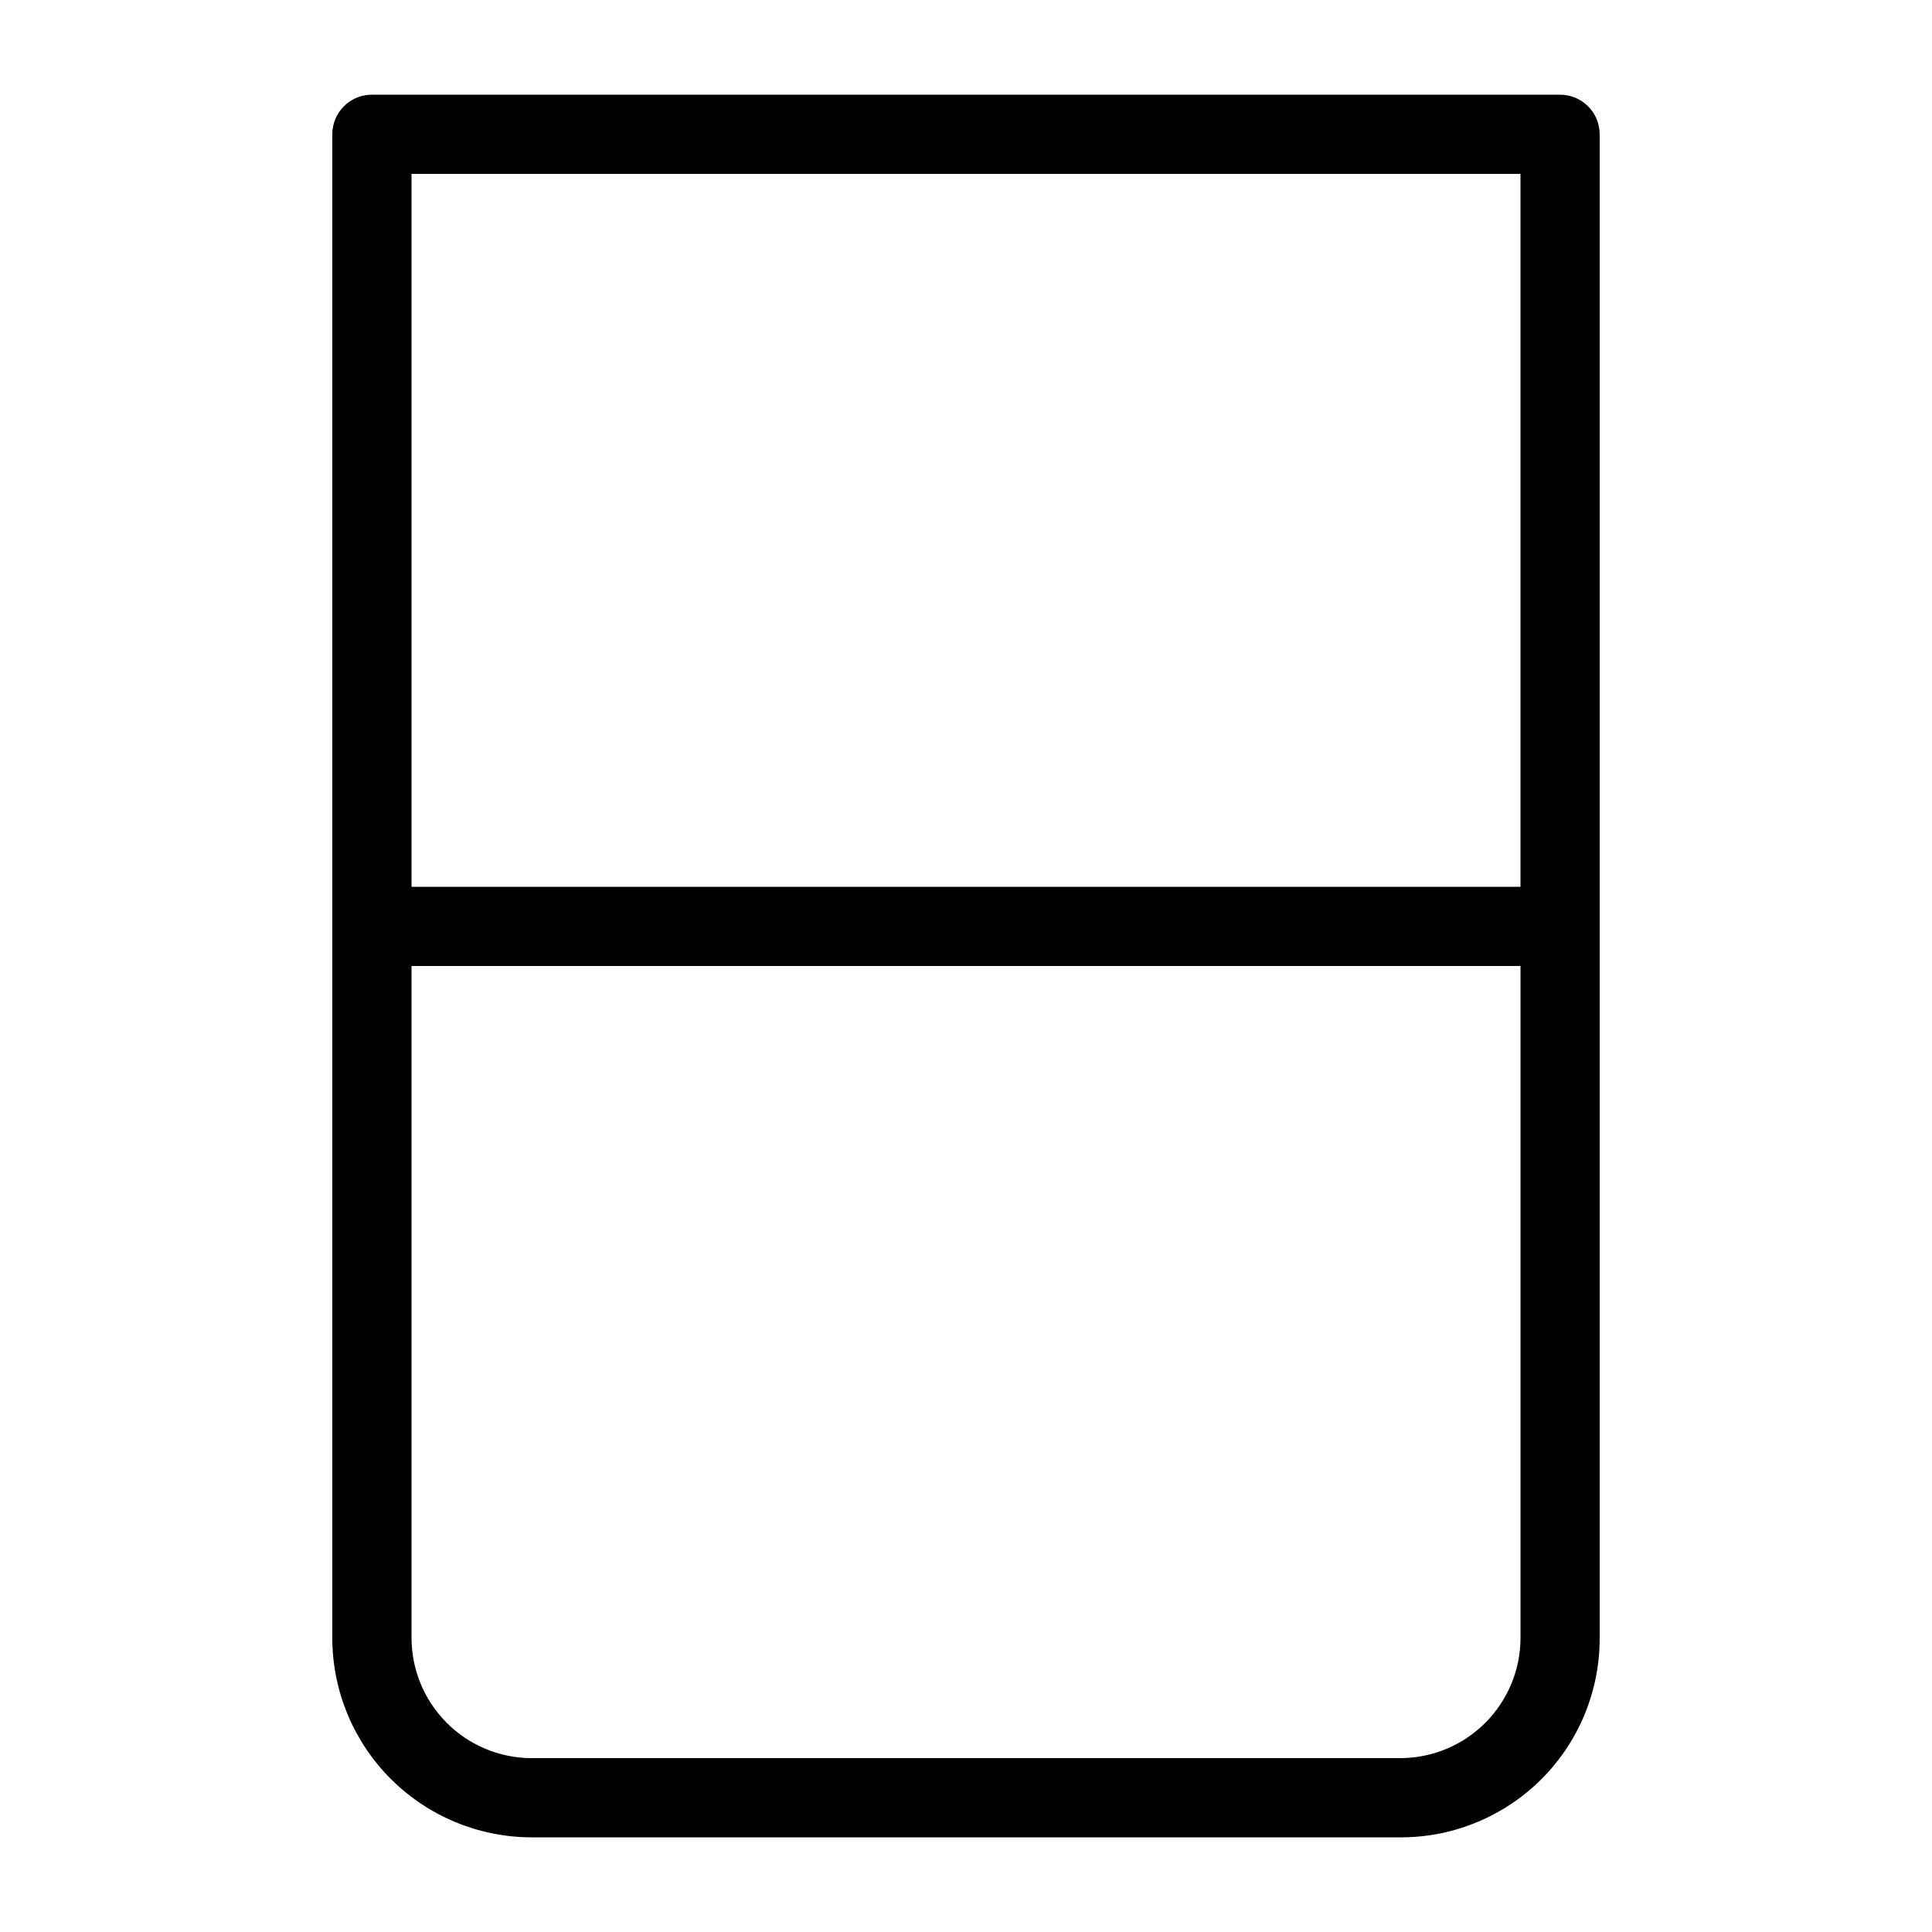 <?xml version="1.0" encoding="UTF-8"?>
<!-- Uploaded to: SVG Repo, www.svgrepo.com, Generator: SVG Repo Mixer Tools -->
<svg fill="#000000" width="800px" height="800px" version="1.1" viewBox="144 144 512 512" xmlns="http://www.w3.org/2000/svg">
 <path d="m557.44 169.09h-314.88c-5.797 0-10.496 4.699-10.496 10.496v398.85c0.109 13.922 5.703 27.238 15.566 37.062 9.863 9.824 23.203 15.363 37.125 15.418h230.91-0.004c13.902-0.109 27.195-5.711 36.988-15.578 9.789-9.871 15.281-23.211 15.281-37.109v-398.64c0-2.785-1.105-5.453-3.074-7.422s-4.637-3.074-7.422-3.074zm-10.496 20.992v188.93h-293.89v-188.93zm-31.695 419.84h-230.91c-8.316-0.164-16.242-3.566-22.082-9.488-5.844-5.922-9.145-13.891-9.195-22.207v-178.22h293.89v178.22c-0.055 8.387-3.41 16.418-9.344 22.352-5.934 5.934-13.961 9.289-22.352 9.344z"/>
</svg>